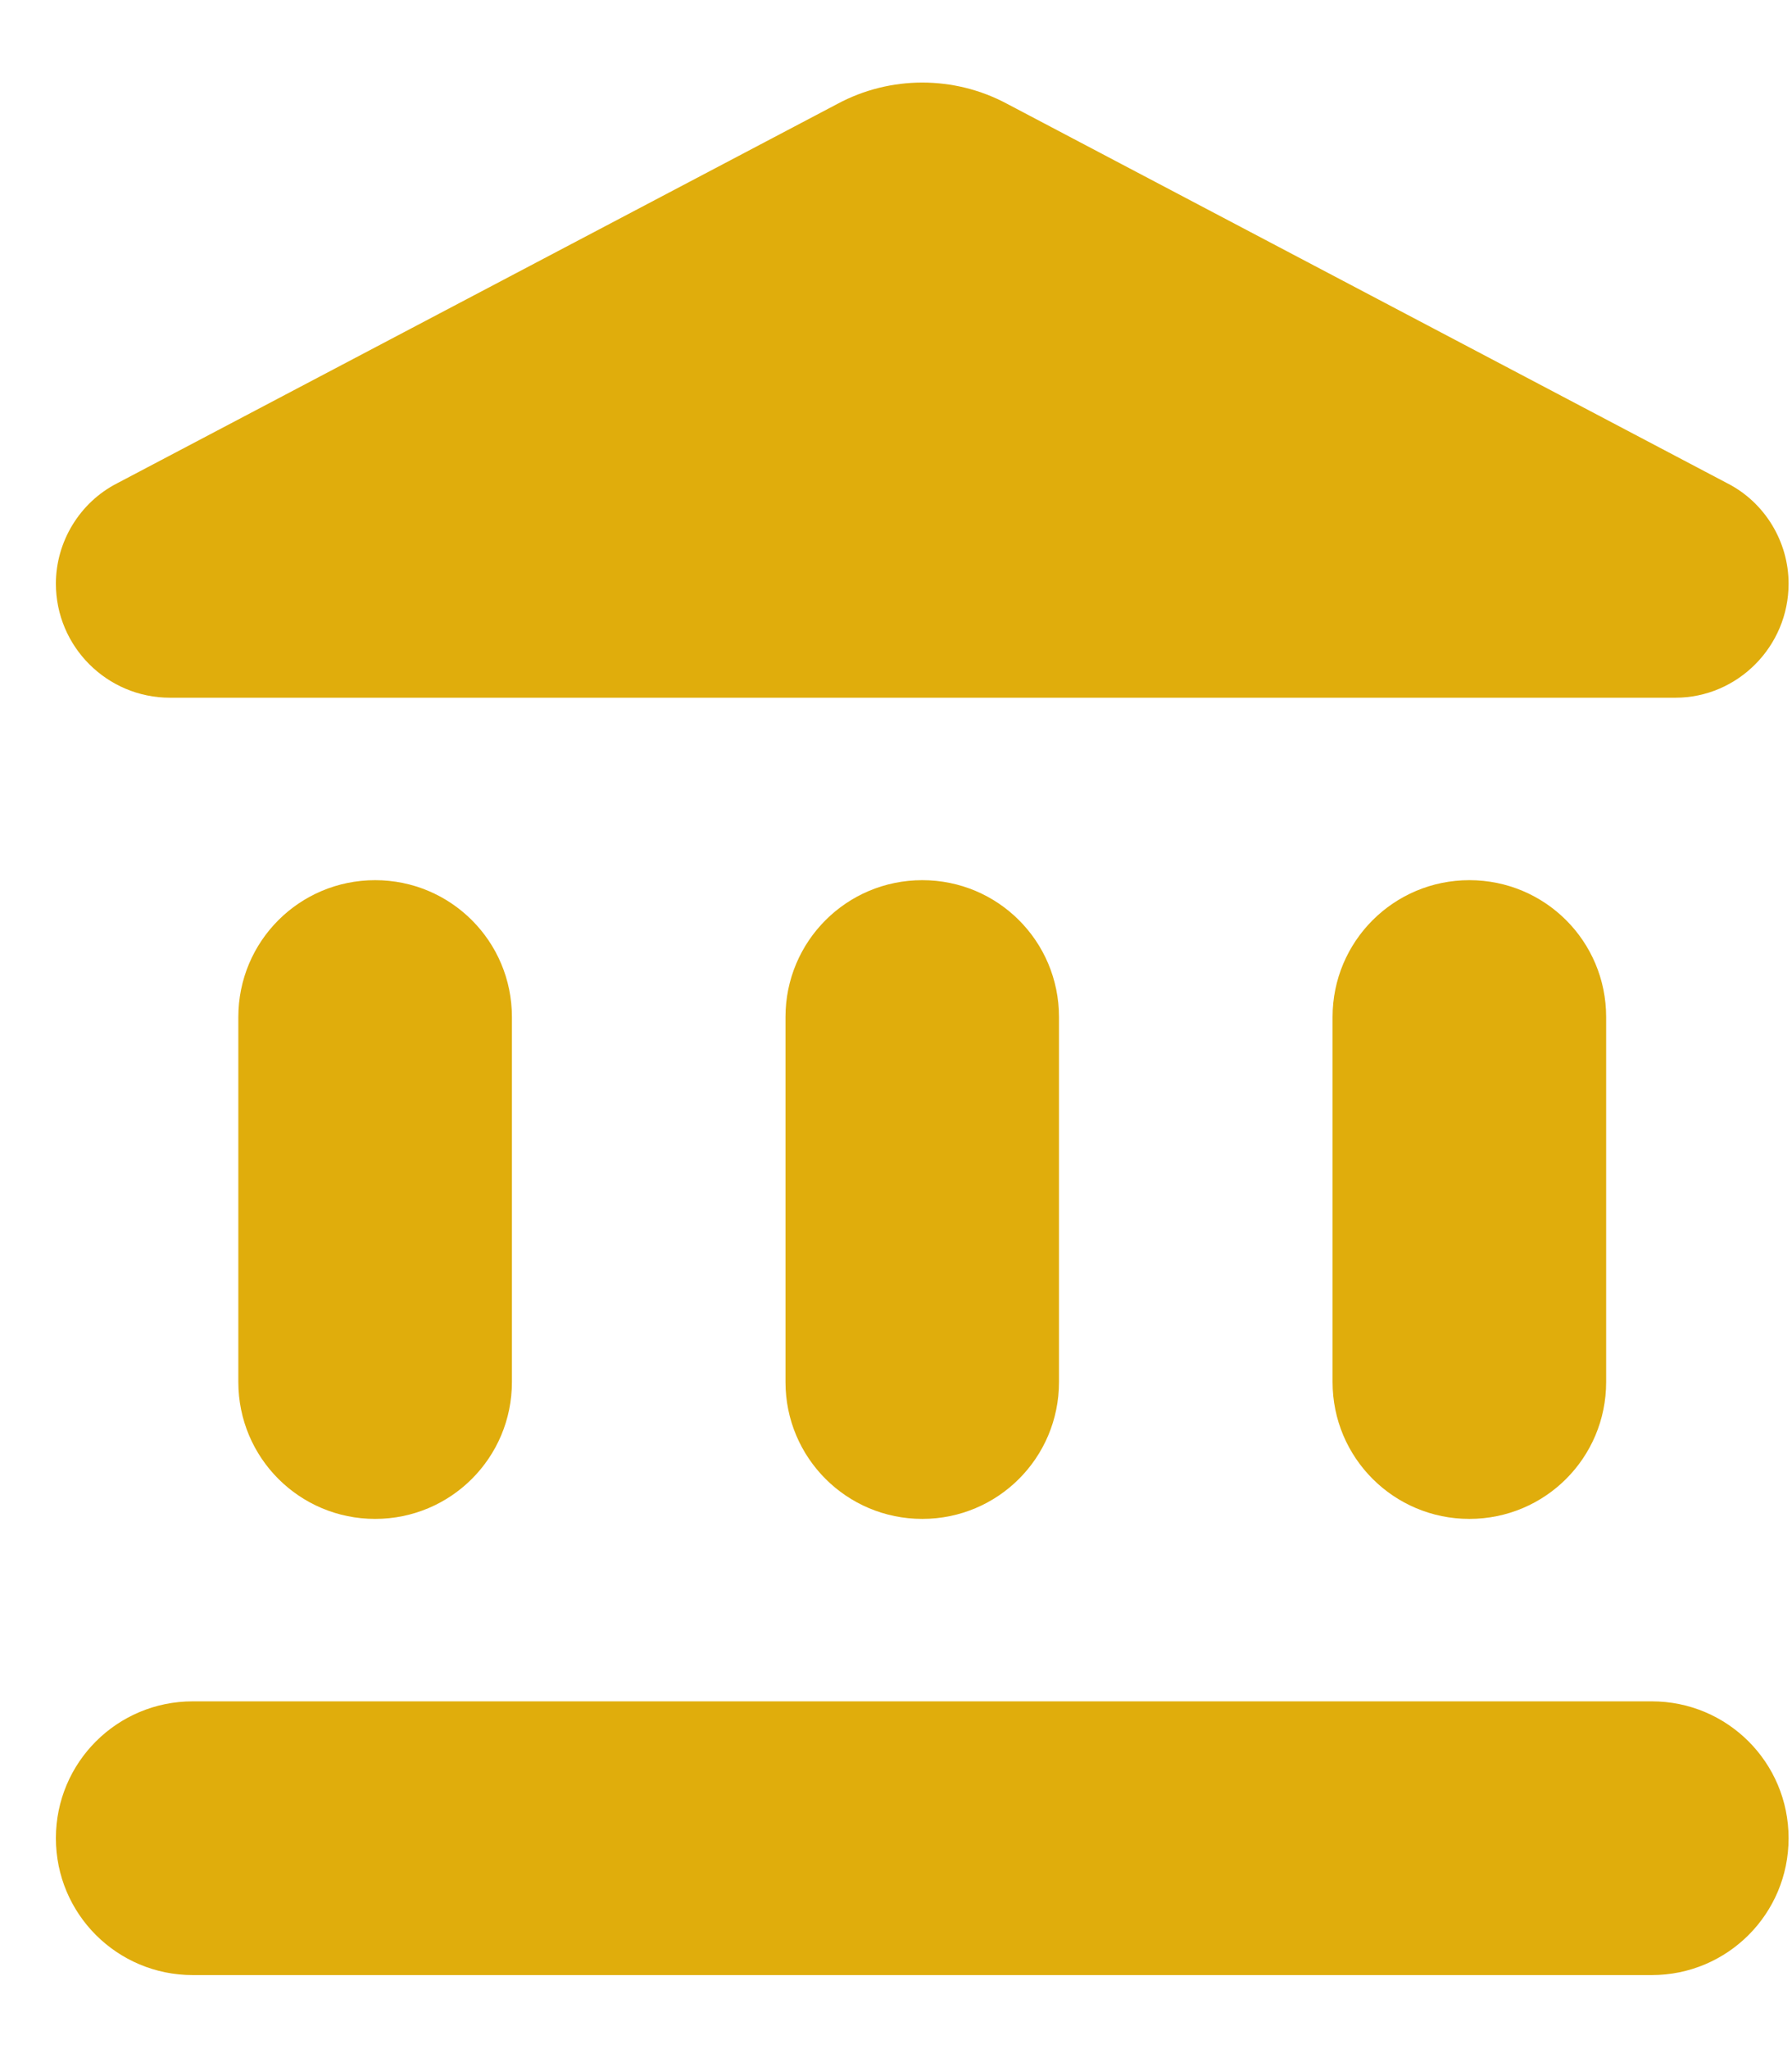 <?xml version="1.0" encoding="UTF-8"?> <svg xmlns="http://www.w3.org/2000/svg" xmlns:xlink="http://www.w3.org/1999/xlink" width="21px" height="24px"><path fill-rule="evenodd" fill="rgb(224, 173, 12)" d="M2.793,11.912 L2.793,16.187 C2.793,17.074 3.509,17.790 4.396,17.790 C5.283,17.790 5.999,17.074 5.999,16.187 L5.999,11.912 C5.999,11.025 5.283,10.309 4.396,10.309 C3.509,10.309 2.793,11.025 2.793,11.912 ZM9.205,11.912 L9.205,16.187 C9.205,17.074 9.921,17.790 10.808,17.790 C11.695,17.790 12.410,17.074 12.410,16.187 L12.410,11.912 C12.410,11.025 11.695,10.309 10.808,10.309 C9.921,10.309 9.205,11.025 9.205,11.912 ZM2.259,23.133 L19.357,23.133 C20.243,23.133 20.960,22.417 20.960,21.530 C20.960,20.643 20.243,19.927 19.357,19.927 L2.259,19.927 C1.372,19.927 0.655,20.643 0.655,21.530 C0.655,22.417 1.372,23.133 2.259,23.133 ZM15.616,11.912 L15.616,16.187 C15.616,17.074 16.333,17.790 17.219,17.790 C18.107,17.790 18.822,17.074 18.822,16.187 L18.822,11.912 C18.822,11.025 18.107,10.309 17.219,10.309 C16.333,10.309 15.616,11.025 15.616,11.912 ZM9.815,1.216 L1.372,5.661 C0.934,5.885 0.655,6.345 0.655,6.836 C0.655,7.574 1.255,8.172 1.992,8.172 L19.634,8.172 C20.360,8.172 20.960,7.574 20.960,6.836 C20.960,6.345 20.682,5.885 20.243,5.661 L11.802,1.216 C11.182,0.884 10.434,0.884 9.815,1.216 L9.815,1.216 Z"></path></svg> 